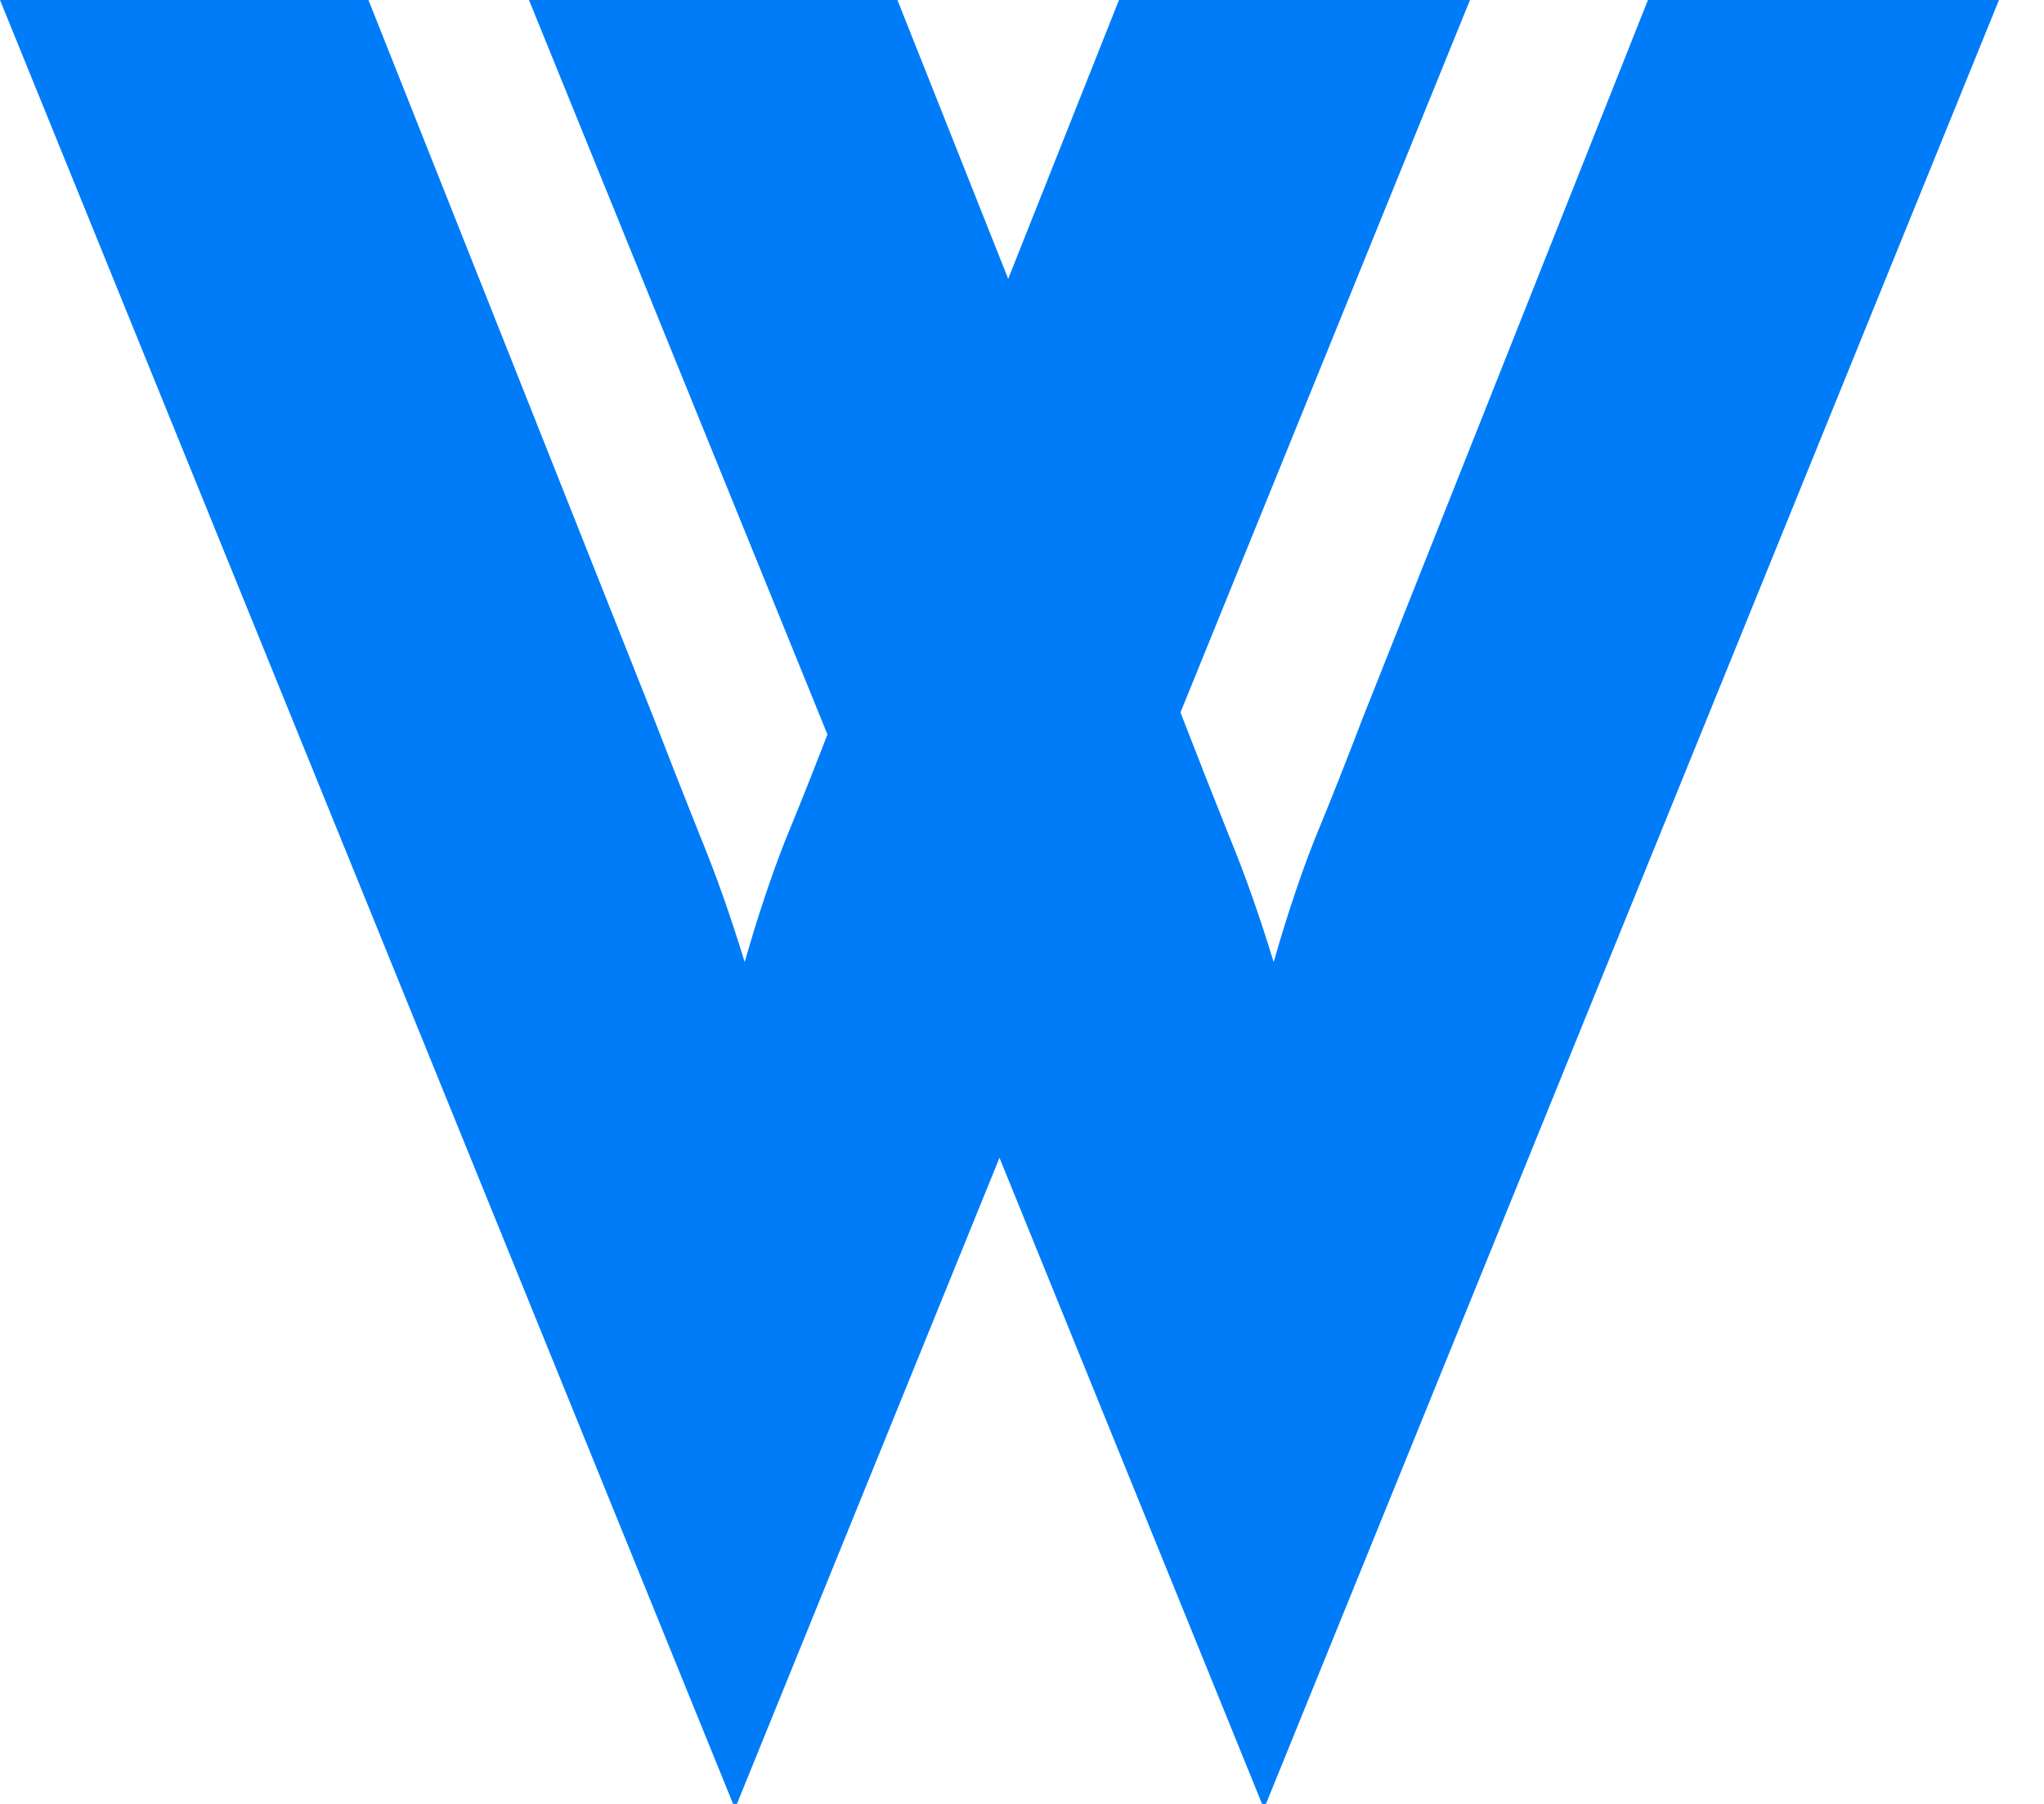 <svg width="34" height="30" viewBox="0 0 34 30" fill="none" xmlns="http://www.w3.org/2000/svg">
<path d="M20.993 30L8.799 0H14.928L19.67 11.935C19.928 12.602 20.186 13.258 20.445 13.903C20.703 14.527 20.95 15.226 21.186 16C21.402 15.247 21.627 14.57 21.864 13.968C22.122 13.344 22.391 12.667 22.67 11.935L27.412 0H33.251L21.058 30H20.993Z" fill="#007CF9"/>
<path d="M12.194 30L0 0H6.129L10.871 11.935C11.129 12.602 11.387 13.258 11.645 13.903C11.903 14.527 12.15 15.226 12.387 16C12.602 15.247 12.828 14.57 13.065 13.968C13.323 13.344 13.591 12.667 13.871 11.935L18.613 0H24.452L12.258 30H12.194Z" fill="#007CF9"/>
</svg>
